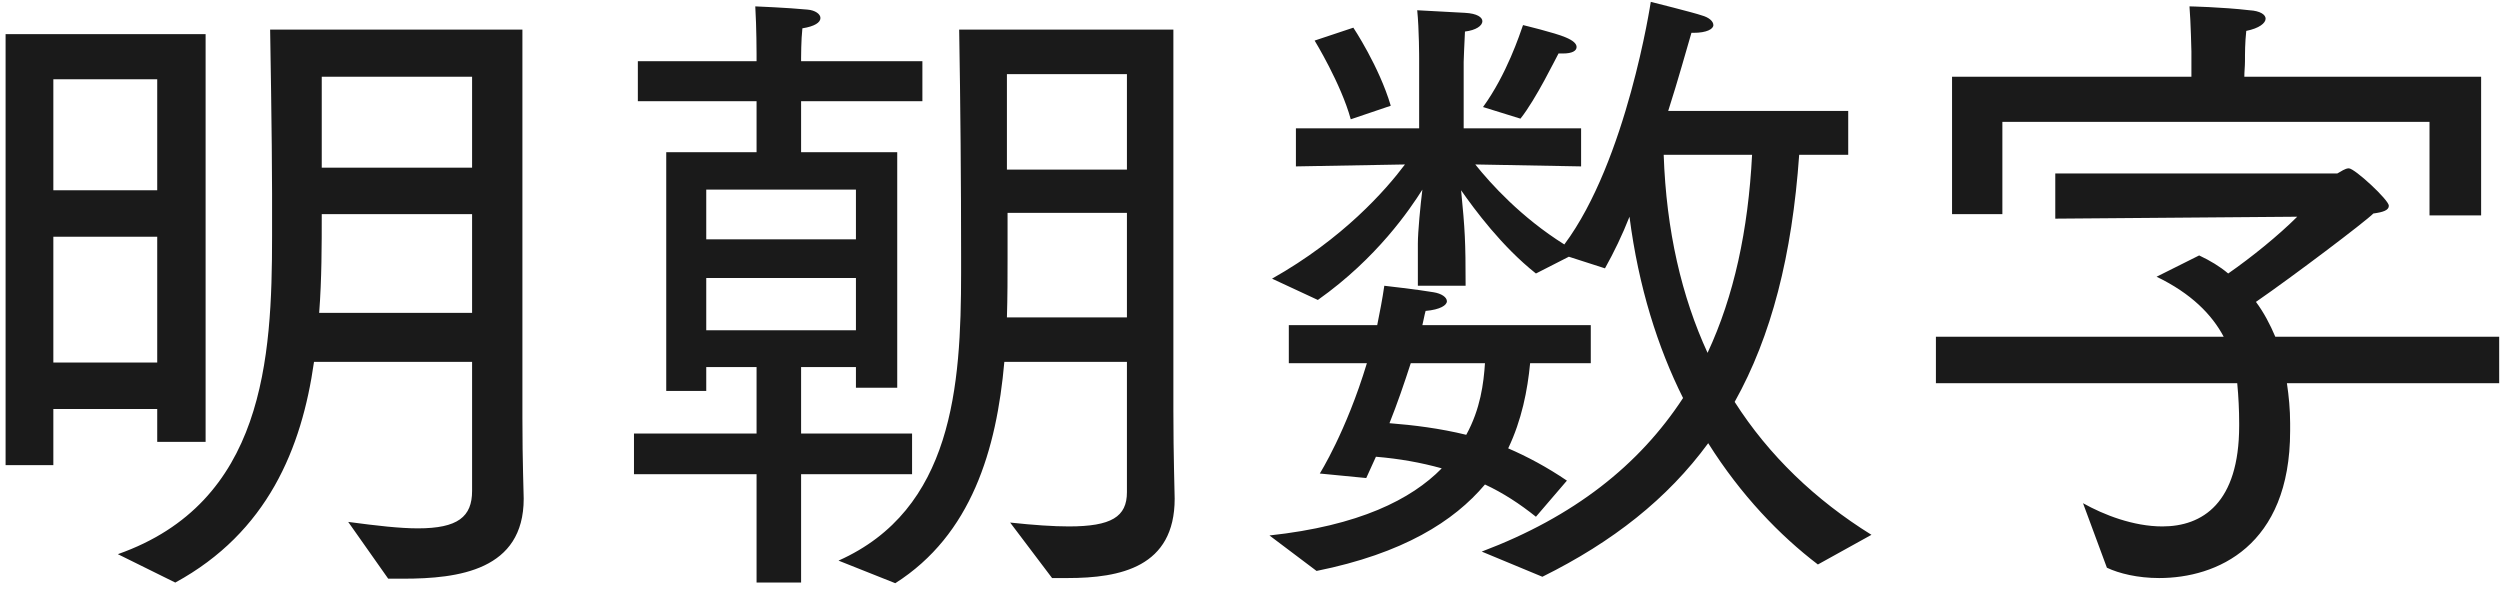 <svg 
 xmlns="http://www.w3.org/2000/svg"
 xmlns:xlink="http://www.w3.org/1999/xlink"
 width="279px" height="66px">
<path fill-rule="evenodd"  fill="rgb(26, 26, 26)"
 d="M255.219,42.764 C255.435,44.204 255.579,45.716 255.579,47.228 C255.579,47.516 255.579,47.804 255.579,48.092 C255.579,60.981 247.371,64.510 240.962,64.510 C238.586,64.510 236.498,64.006 235.130,63.357 L232.465,56.157 C234.770,57.453 238.082,58.749 241.322,58.749 C245.787,58.749 249.891,56.157 249.891,47.516 C249.891,47.372 249.891,47.300 249.891,47.228 C249.891,45.788 249.819,44.276 249.675,42.764 L216.048,42.764 L216.048,37.579 L248.163,37.579 C246.867,35.131 244.562,32.755 240.674,30.883 L245.426,28.506 C246.651,29.083 247.731,29.731 248.667,30.523 C251.259,28.722 254.283,26.274 256.371,24.186 L229.369,24.402 L229.369,19.362 L260.836,19.362 C261.268,19.146 261.700,18.786 262.132,18.786 C262.780,18.786 266.596,22.314 266.596,22.962 C266.596,23.466 265.948,23.682 264.868,23.826 C263.932,24.762 255.939,30.811 251.763,33.691 C252.627,34.843 253.347,36.211 253.923,37.579 L278.909,37.579 L278.909,42.764 L255.219,42.764 ZM271.133,13.601 L223.465,13.601 L223.465,23.898 L217.848,23.898 L217.848,8.561 L244.562,8.561 L244.562,5.752 C244.562,5.752 244.490,2.440 244.346,0.712 C244.346,0.712 247.947,0.784 251.043,1.144 C252.267,1.216 252.843,1.648 252.843,2.080 C252.843,2.584 252.123,3.160 250.683,3.448 C250.539,4.816 250.539,5.896 250.539,6.833 C250.539,7.409 250.467,7.985 250.467,8.561 L276.893,8.561 L276.893,24.042 L271.133,24.042 L271.133,13.601 ZM202.877,62.997 C198.629,59.757 194.308,55.293 190.636,49.460 C186.100,55.653 179.979,60.477 172.130,64.366 L165.362,61.557 C175.659,57.669 182.931,51.908 187.828,44.420 C185.020,38.803 182.859,32.035 181.851,24.186 C181.059,26.202 180.123,28.146 179.115,29.947 L175.083,28.650 L171.410,30.523 C167.594,27.498 164.570,23.394 163.058,21.234 C163.490,25.626 163.562,26.922 163.562,31.891 L158.233,31.891 L158.233,27.210 C158.233,25.842 158.521,22.890 158.737,21.162 C157.369,23.322 153.697,28.794 147.072,33.475 L141.960,31.099 C149.881,26.634 154.633,21.234 156.793,18.354 L144.624,18.570 L144.624,14.321 L158.377,14.321 L158.377,6.545 C158.377,6.545 158.377,3.232 158.161,1.144 L163.490,1.432 C164.858,1.504 165.434,1.936 165.434,2.368 C165.434,2.872 164.714,3.376 163.490,3.520 C163.418,4.744 163.346,6.905 163.346,6.905 L163.346,14.321 L176.451,14.321 L176.451,18.570 L164.642,18.354 C166.370,20.514 169.754,24.258 174.579,27.282 C181.563,17.922 184.227,0.208 184.227,0.208 C184.227,0.208 189.124,1.432 189.916,1.720 C190.708,1.936 191.212,2.368 191.212,2.800 C191.212,3.232 190.492,3.664 188.980,3.664 C188.908,3.664 188.836,3.664 188.764,3.664 C188.188,5.608 187.324,8.777 186.172,12.377 L206.261,12.377 L206.261,17.273 L200.789,17.273 C199.997,28.506 197.693,37.507 193.588,44.852 C197.405,50.828 202.589,55.797 208.854,59.685 L202.877,62.997 ZM195.532,17.273 L185.668,17.273 C185.956,25.770 187.684,33.115 190.564,39.379 C193.516,33.043 195.100,25.698 195.532,17.273 ZM174.435,5.969 C174.291,5.969 174.075,5.969 173.931,5.969 C173.643,6.473 171.410,11.081 169.682,13.241 L165.506,11.945 C168.170,8.273 169.610,3.808 169.970,2.800 C169.970,2.800 173.571,3.664 174.723,4.168 C175.587,4.528 175.947,4.888 175.947,5.248 C175.947,5.680 175.443,5.969 174.435,5.969 ZM146.712,4.528 L151.033,3.088 C151.033,3.088 153.913,7.409 155.209,11.801 L150.745,13.313 C149.665,9.353 146.712,4.528 146.712,4.528 ZM160.897,52.269 C158.593,51.620 156.145,51.188 153.553,50.972 L152.473,53.349 L147.288,52.845 C147.288,52.845 150.241,48.164 152.545,40.531 L143.832,40.531 L143.832,36.283 L153.697,36.283 C153.985,34.843 154.273,33.403 154.489,31.891 C154.489,31.891 158.305,32.323 159.961,32.611 C160.897,32.755 161.474,33.187 161.474,33.619 C161.474,34.051 160.753,34.555 159.097,34.699 C158.953,35.203 158.881,35.707 158.737,36.283 L177.531,36.283 L177.531,40.531 L170.762,40.531 C170.474,43.556 169.826,46.868 168.314,50.036 C170.474,50.972 172.634,52.124 174.867,53.637 L171.410,57.669 C169.610,56.229 167.738,55.005 165.722,54.069 C162.266,58.173 156.577,61.773 146.928,63.717 L141.672,59.757 C151.681,58.677 157.513,55.725 160.897,52.269 ZM165.722,40.531 L157.441,40.531 C156.721,42.764 155.929,45.068 155.065,47.228 C157.801,47.444 160.681,47.804 163.634,48.524 C165.218,45.644 165.578,42.764 165.722,40.531 ZM119.140,64.510 C118.564,64.510 117.988,64.510 117.412,64.510 L112.732,58.317 C115.396,58.605 117.556,58.749 119.284,58.749 C124.037,58.749 125.765,57.669 125.765,54.933 L125.765,40.387 L112.084,40.387 C111.219,50.180 108.411,59.685 99.914,65.086 L93.578,62.565 C106.323,56.877 107.259,43.124 107.259,30.451 C107.259,29.875 107.259,29.227 107.259,28.650 C107.259,20.226 107.187,11.729 107.043,3.304 L130.949,3.304 L130.949,45.860 C130.949,51.044 131.093,54.789 131.093,55.653 C131.093,63.285 125.045,64.510 119.140,64.510 ZM125.765,8.273 L112.372,8.273 L112.372,18.930 L125.765,18.930 L125.765,8.273 ZM125.765,23.754 L112.444,23.754 L112.444,28.650 C112.444,30.883 112.444,33.115 112.372,35.419 L125.765,35.419 L125.765,23.754 ZM89.402,16.985 L100.131,16.985 L100.131,43.268 L95.522,43.268 L95.522,40.964 L89.402,40.964 L89.402,48.380 L101.787,48.380 L101.787,52.917 L89.402,52.917 L89.402,65.014 L84.433,65.014 L84.433,52.917 L70.752,52.917 L70.752,48.380 L84.433,48.380 L84.433,40.964 L78.817,40.964 L78.817,43.628 L74.352,43.628 L74.352,16.985 L84.433,16.985 L84.433,11.297 L71.184,11.297 L71.184,6.833 L84.433,6.833 L84.433,6.041 C84.433,6.041 84.433,3.088 84.289,0.712 C84.289,0.712 87.889,0.856 90.122,1.072 C90.986,1.144 91.562,1.576 91.562,2.008 C91.562,2.512 90.914,2.944 89.546,3.160 C89.402,4.456 89.402,6.473 89.402,6.473 L89.402,6.833 L102.939,6.833 L102.939,11.297 L89.402,11.297 L89.402,16.985 ZM78.817,36.859 L95.522,36.859 L95.522,31.027 L78.817,31.027 L78.817,36.859 ZM78.817,21.162 L78.817,26.706 L95.522,26.706 L95.522,21.162 L78.817,21.162 ZM44.980,64.582 C44.404,64.582 43.900,64.582 43.324,64.582 L38.859,58.245 C42.100,58.677 44.620,58.965 46.636,58.965 C51.101,58.965 52.685,57.669 52.685,54.789 L52.685,40.387 L35.043,40.387 C33.675,50.036 29.859,59.397 19.562,65.014 L13.153,61.845 C29.499,56.085 30.363,40.027 30.363,26.346 C30.363,24.690 30.363,23.106 30.363,21.594 C30.363,15.761 30.147,3.304 30.147,3.304 L58.301,3.304 L58.301,46.652 C58.301,51.764 58.445,54.789 58.445,55.653 C58.445,63.645 51.173,64.582 44.980,64.582 ZM52.685,8.561 L35.907,8.561 L35.907,18.714 L52.685,18.714 L52.685,8.561 ZM52.685,23.898 L35.907,23.898 C35.907,27.354 35.907,31.171 35.619,34.915 L52.685,34.915 L52.685,23.898 ZM17.546,45.644 L5.953,45.644 L5.953,51.908 L0.624,51.908 L0.624,3.808 L22.946,3.808 L22.946,49.316 L17.546,49.316 L17.546,45.644 ZM17.546,8.849 L5.953,8.849 L5.953,21.234 L17.546,21.234 L17.546,8.849 ZM17.546,26.418 L5.953,26.418 L5.953,40.459 L17.546,40.459 L17.546,26.418 Z"/>
</svg>